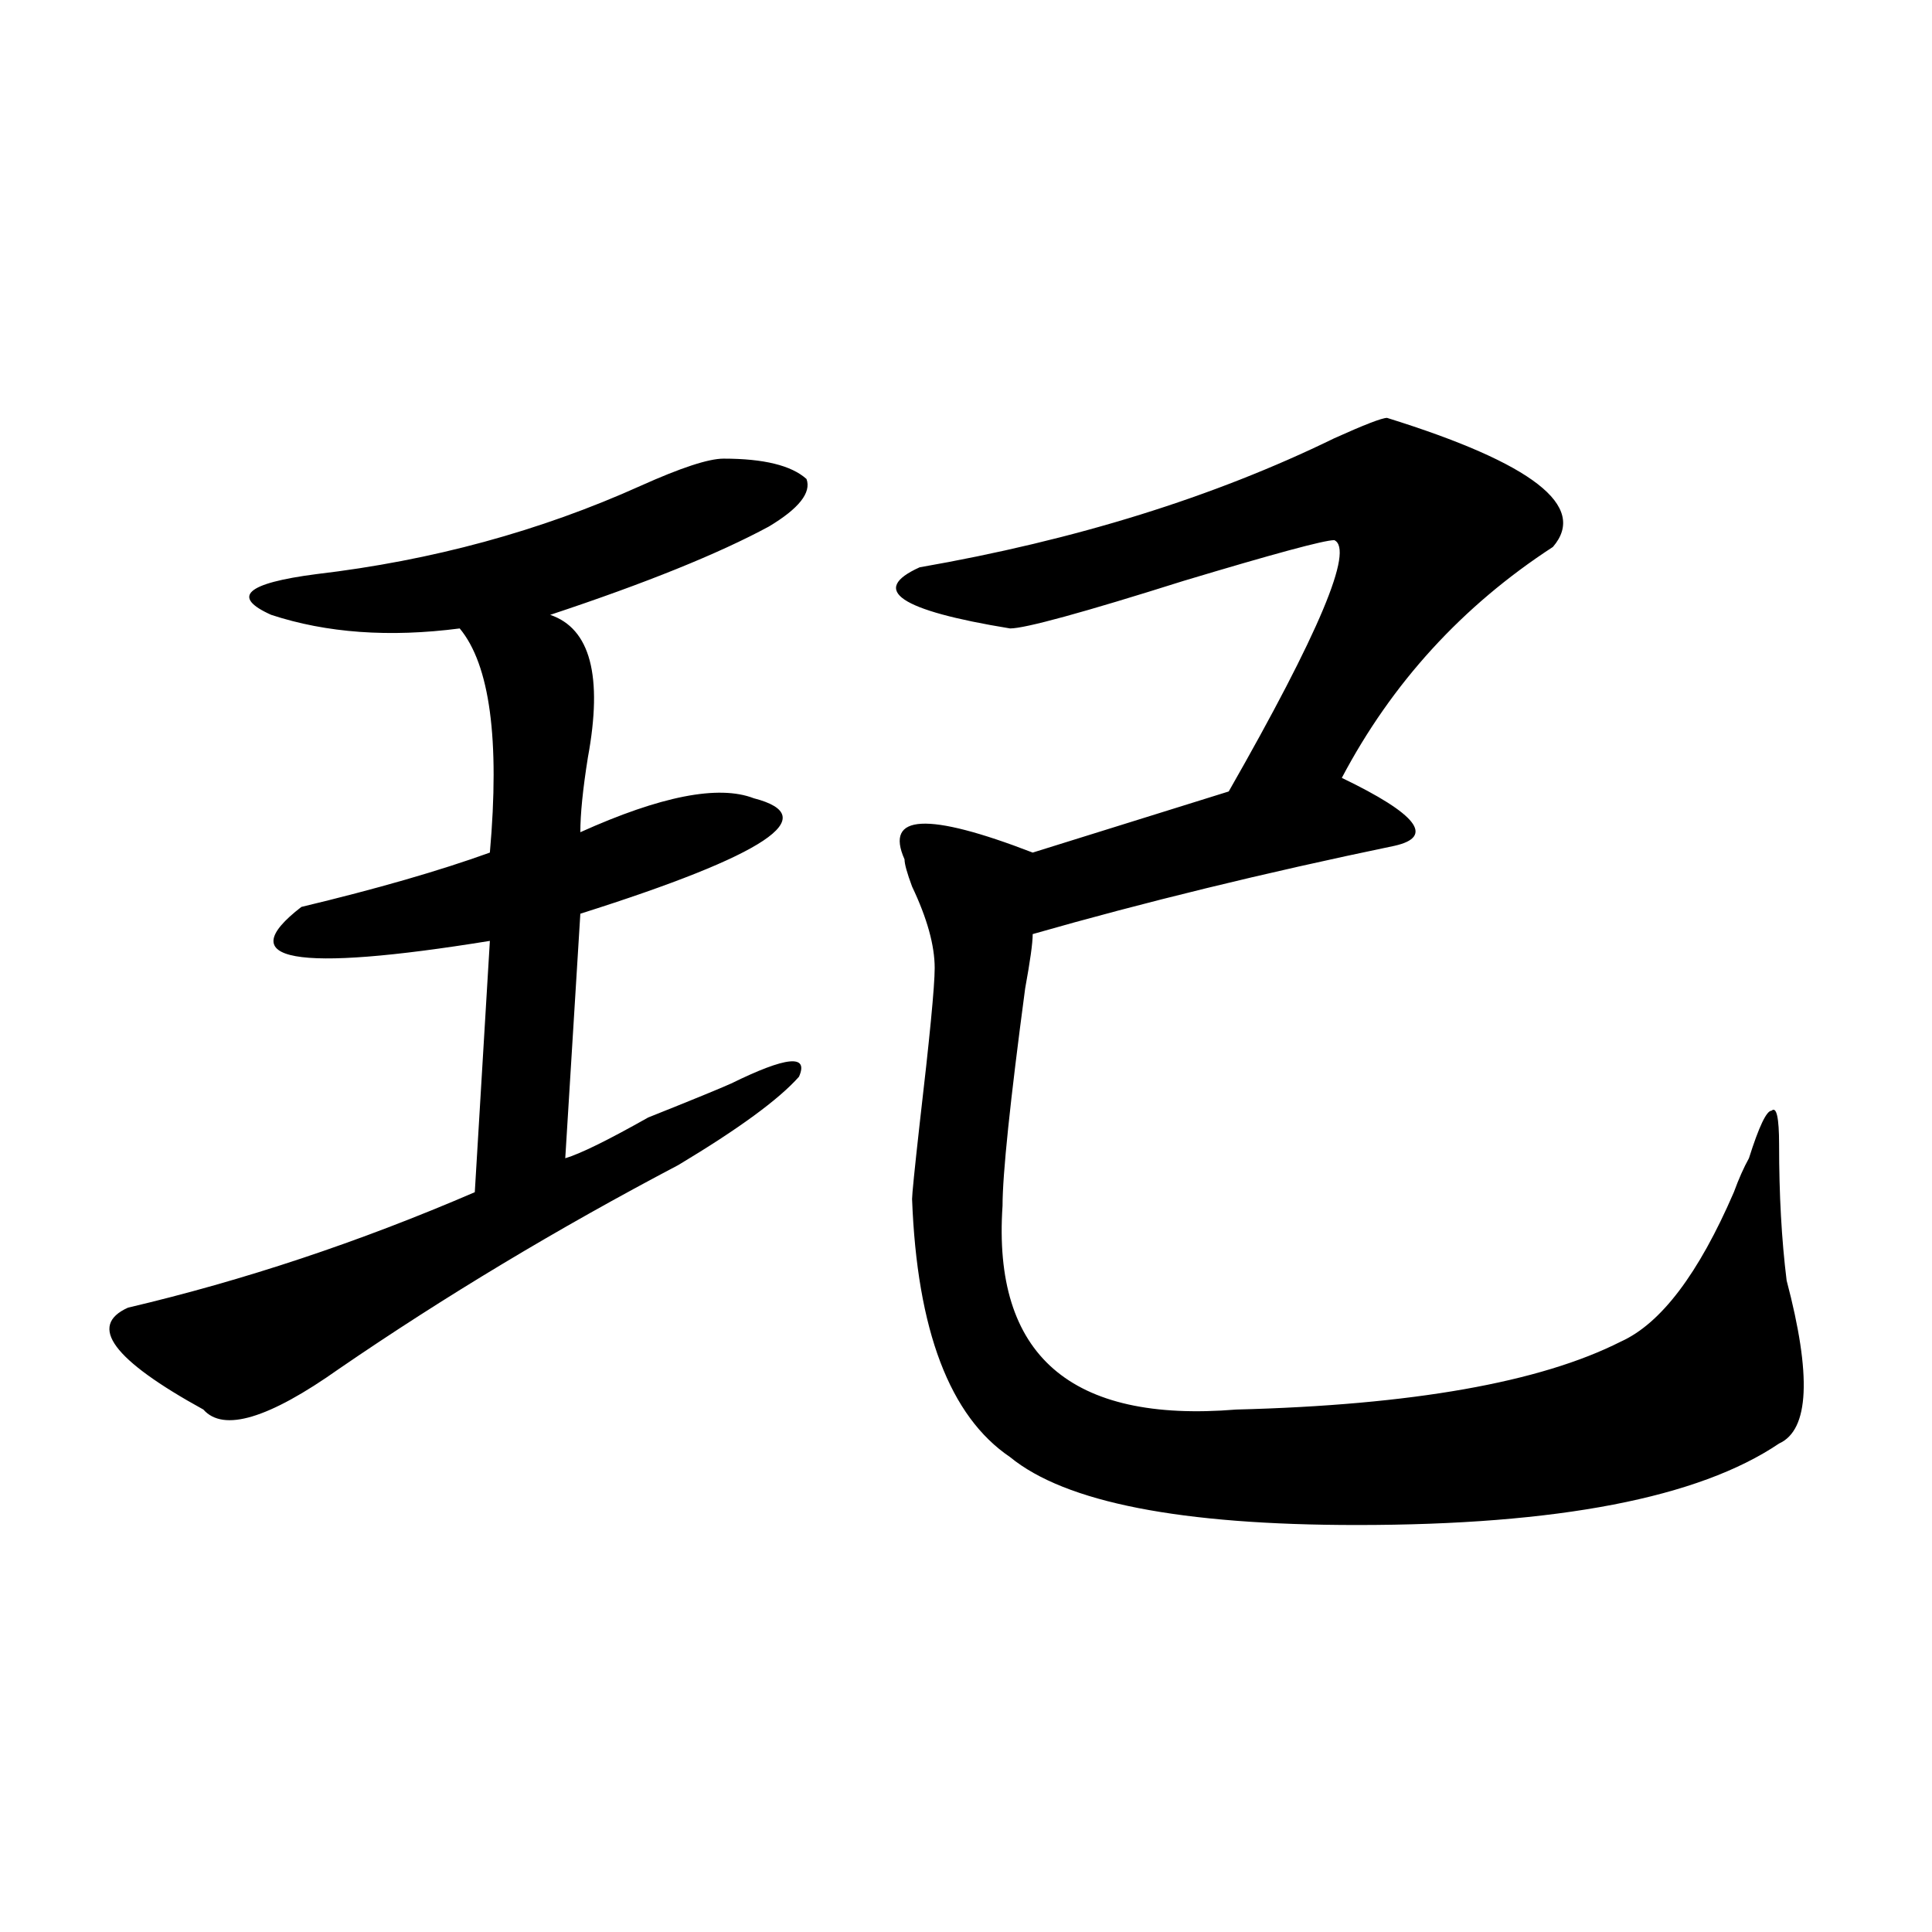 <?xml version="1.0" encoding="utf-8"?>
<!-- Generator: Adobe Illustrator 16.0.0, SVG Export Plug-In . SVG Version: 6.00 Build 0)  -->
<!DOCTYPE svg PUBLIC "-//W3C//DTD SVG 1.1//EN" "http://www.w3.org/Graphics/SVG/1.1/DTD/svg11.dtd">
<svg version="1.1" id="图层_1" xmlns="http://www.w3.org/2000/svg" xmlns:xlink="http://www.w3.org/1999/xlink" x="0px" y="0px"
	 width="1000px" height="1000px" viewBox="0 0 1000 1000" enable-background="new 0 0 1000 1000" xml:space="preserve">
<path d="M374.527,237.391c20.792,0,35.121,3.516,42.926,10.547c2.562,7.031-3.902,15.271-19.512,24.609
	c-26.036,14.063-63.778,29.333-113.168,45.703c20.792,7.031,27.316,31.641,19.512,73.828c-2.622,16.425-3.902,29.333-3.902,38.672
	c41.585-18.731,71.522-24.609,89.754-17.578c36.401,9.394,6.464,29.333-89.754,59.766L292.578,599.5
	c7.805-2.308,22.073-9.339,42.926-21.094c23.414-9.339,37.683-15.216,42.926-17.578c28.597-14.063,40.304-15.216,35.121-3.516
	c-10.427,11.755-31.219,26.972-62.438,45.703c-62.438,32.849-120.973,68.005-175.605,105.469
	c-36.462,25.817-59.876,32.849-70.242,21.094c-46.828-25.763-59.876-43.341-39.023-52.734
	c59.815-14.063,119.632-33.948,179.508-59.766L253.555,487c-101.461,16.425-134.021,10.547-97.559-17.578
	c39.023-9.339,71.522-18.731,97.559-28.125c5.183-58.558,0-97.229-15.609-116.016c-36.462,4.724-68.962,2.362-97.559-7.031
	c-20.853-9.339-13.048-16.37,23.414-21.094c59.815-7.031,115.729-22.247,167.801-45.703
	C352.394,242.114,366.723,237.391,374.527,237.391z M717.934,216.297c75.425,23.456,104.022,45.703,85.852,66.797
	c-46.828,30.487-83.29,70.313-109.266,119.531c39.023,18.786,48.108,30.487,27.316,35.156
	c-67.681,14.063-130.118,29.333-187.313,45.703c0,4.724-1.341,14.063-3.902,28.125c-7.805,58.612-11.707,96.13-11.707,112.5
	c-5.243,77.344,35.121,112.5,120.973,105.469c91.034-2.308,157.374-14.063,199.02-35.156c20.792-9.339,40.304-35.156,58.535-77.344
	c2.562-7.031,5.183-12.854,7.805-17.578c5.183-16.37,9.085-24.609,11.707-24.609c2.562-2.308,3.902,3.516,3.902,17.578
	c0,25.817,1.28,49.219,3.902,70.313c12.987,49.219,11.707,77.344-3.902,84.375c-41.646,28.125-114.509,42.188-218.531,42.188
	c-91.095,0-150.911-11.7-179.508-35.156c-31.219-21.094-48.169-65.589-50.73-133.594c0-2.308,1.28-15.216,3.902-38.672
	c5.183-44.495,7.805-71.466,7.805-80.859c0-11.7-3.902-25.763-11.707-42.188c-2.622-7.031-3.902-11.7-3.902-14.063
	c-10.427-23.401,11.707-24.609,66.34-3.516l101.461-31.641c46.828-82.013,64.999-125.354,54.633-130.078
	c-5.243,0-31.219,7.031-78.047,21.094c-52.071,16.425-81.949,24.609-89.754,24.609c-57.255-9.339-72.864-19.886-46.828-31.641
	c80.608-14.063,152.191-36.31,214.629-66.797C706.227,219.813,715.312,216.297,717.934,216.297z"/>
</svg>
